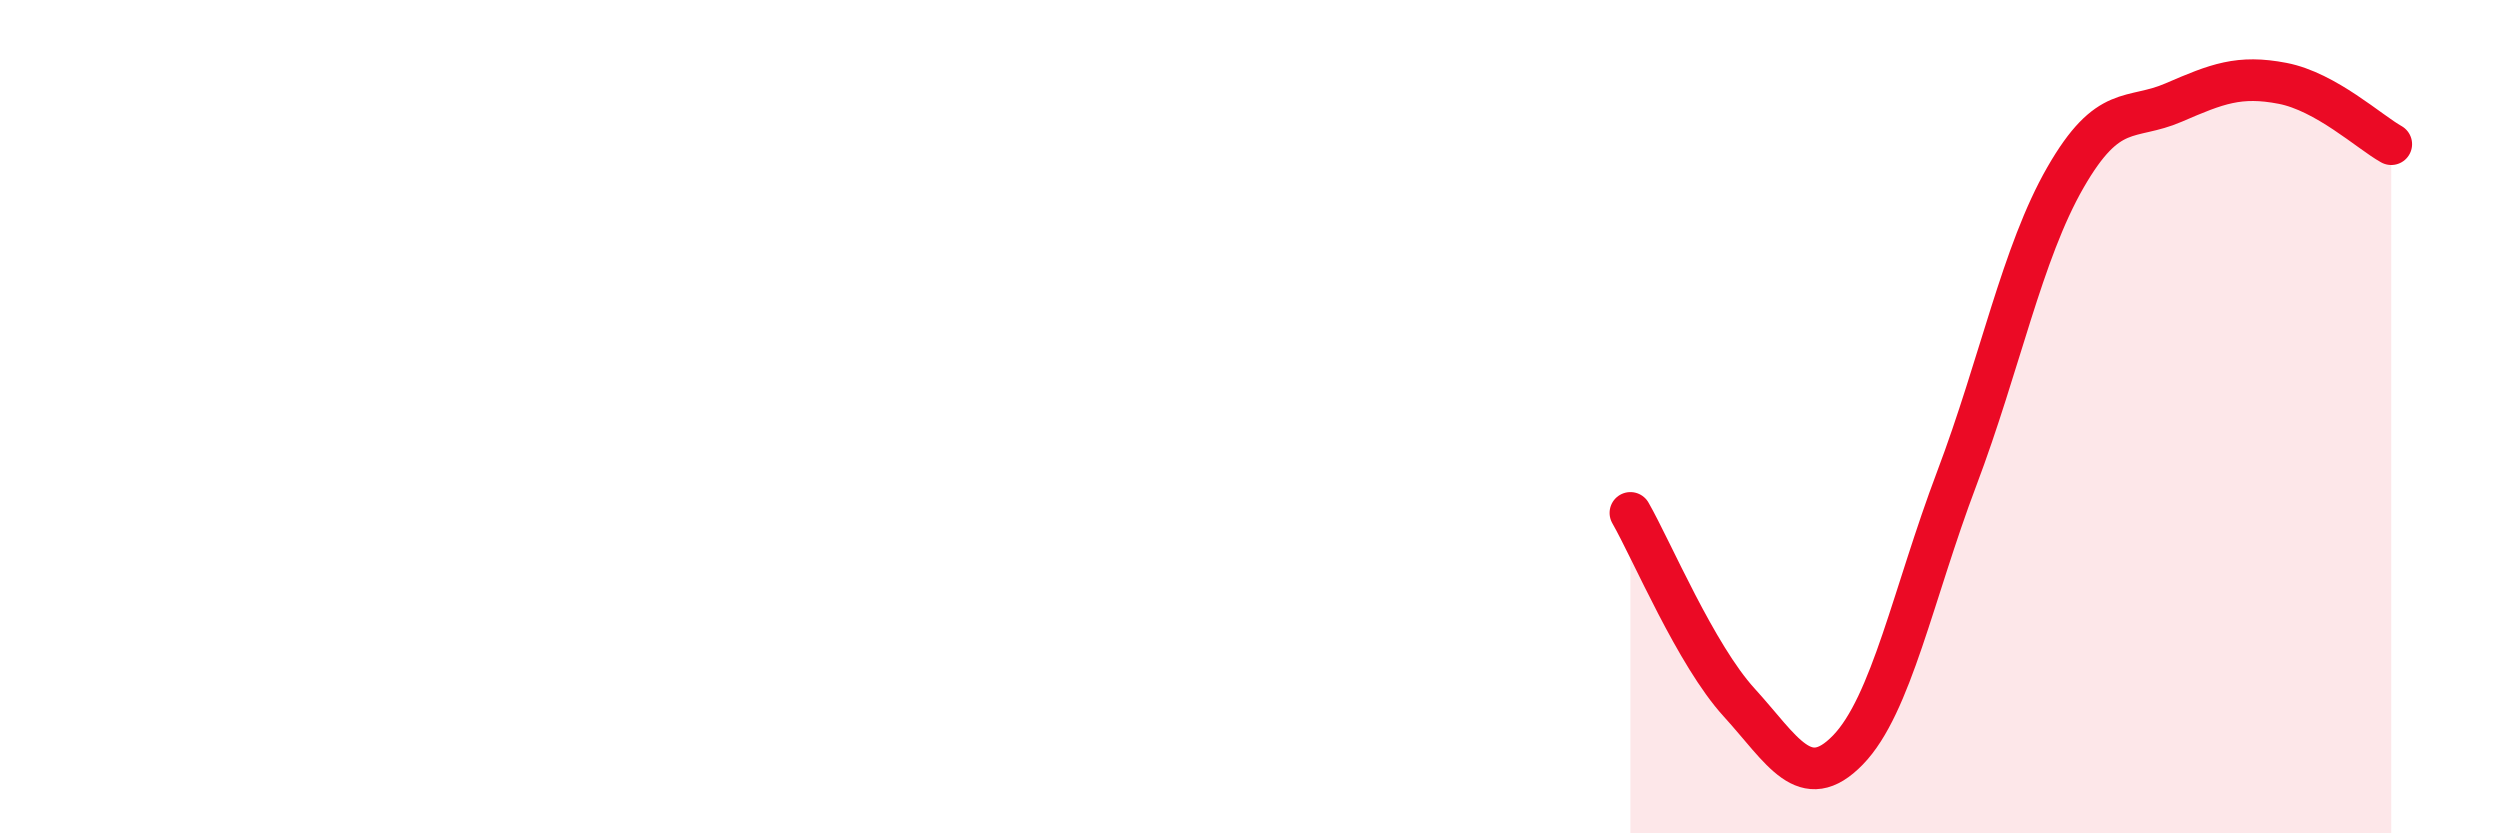 
    <svg width="60" height="20" viewBox="0 0 60 20" xmlns="http://www.w3.org/2000/svg">
      <path
        d="M 39.13,12.31 C 39.65,13.22 40.7,15.72 41.74,16.86 C 42.78,18 43.31,19.07 44.35,18 C 45.39,16.93 45.92,14.24 46.96,11.49 C 48,8.74 48.53,6.07 49.57,4.26 C 50.61,2.45 51.13,2.91 52.17,2.46 C 53.21,2.01 53.74,1.8 54.78,2 C 55.82,2.2 56.87,3.17 57.39,3.46L57.39 20L39.13 20Z"
        fill="#EB0A25"
        opacity="0.1"
        stroke-linecap="round"
        stroke-linejoin="round"
      />
      <path
        d="M 39.13,12.31 C 39.65,13.22 40.7,15.72 41.74,16.86 C 42.78,18 43.31,19.07 44.35,18 C 45.39,16.93 45.92,14.24 46.96,11.49 C 48,8.74 48.53,6.07 49.57,4.26 C 50.61,2.45 51.13,2.91 52.17,2.46 C 53.21,2.01 53.74,1.8 54.78,2 C 55.82,2.2 56.87,3.17 57.39,3.46"
        stroke="#EB0A25"
        stroke-width="1"
        fill="none"
        stroke-linecap="round"
        stroke-linejoin="round"
      />
    </svg>
  